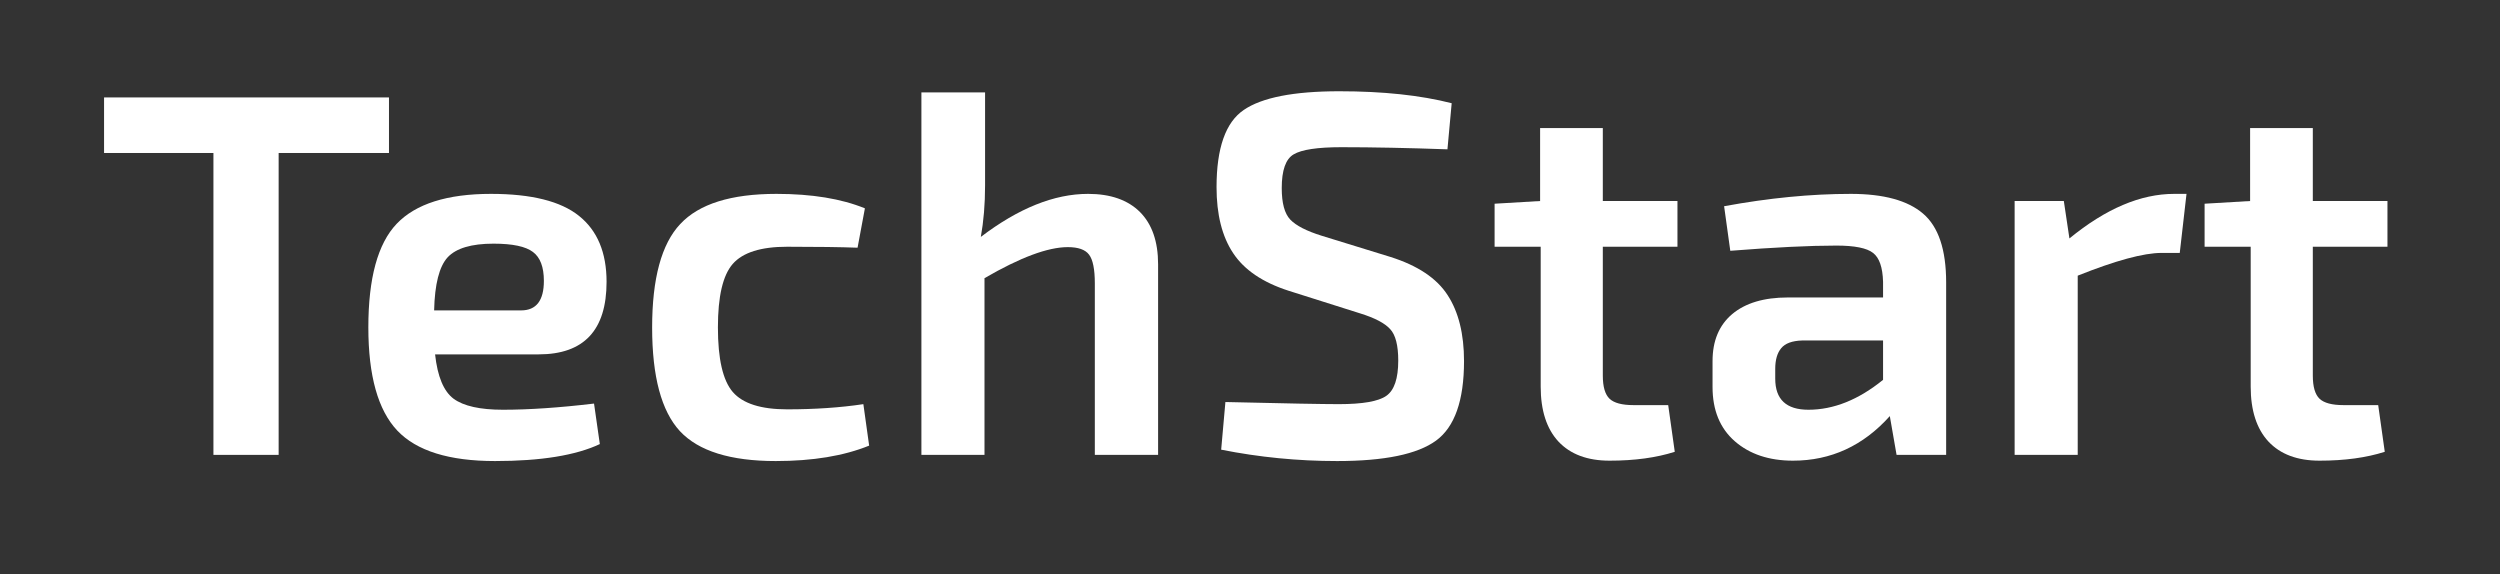 <svg xmlns="http://www.w3.org/2000/svg" xmlns:xlink="http://www.w3.org/1999/xlink" width="270" zoomAndPan="magnify" viewBox="0 0 202.5 46.5" height="62" preserveAspectRatio="xMidYMid meet" version="1.2"><rect x="0" y="0" width="202.5" height="46.5" fill="#333333" stroke="none"/><defs/><g id="b4fc11f9a1"><g style="fill:#ffffff;fill-opacity:1;"><g transform="translate(7.554, 36.845)"><path style="stroke:none" d="M 23.953 -24.453 L 15.016 -24.453 L 15.016 0 L 9.734 0 L 9.734 -24.453 L 0.875 -24.453 L 0.875 -28.953 L 23.953 -28.953 Z M 23.953 -24.453 "/></g></g><g style="fill:#ffffff;fill-opacity:1;"><g transform="translate(27.898, 36.845)"><path style="stroke:none" d="M 15.734 -8.141 L 7.344 -8.141 C 7.539 -6.348 8.039 -5.148 8.844 -4.547 C 9.656 -3.953 10.988 -3.656 12.844 -3.656 C 14.938 -3.656 17.395 -3.82 20.219 -4.156 L 20.688 -0.875 C 18.75 0.039 15.922 0.5 12.203 0.5 C 8.484 0.5 5.844 -0.32 4.281 -1.969 C 2.719 -3.625 1.938 -6.41 1.938 -10.328 C 1.938 -14.316 2.703 -17.113 4.234 -18.719 C 5.773 -20.332 8.32 -21.141 11.875 -21.141 C 15.145 -21.141 17.52 -20.547 19 -19.359 C 20.488 -18.172 21.234 -16.391 21.234 -14.016 C 21.234 -10.098 19.398 -8.141 15.734 -8.141 Z M 7.266 -11.703 L 14.312 -11.703 C 15.539 -11.703 16.156 -12.5 16.156 -14.094 C 16.156 -15.219 15.859 -16 15.266 -16.438 C 14.68 -16.883 13.617 -17.109 12.078 -17.109 C 10.285 -17.109 9.047 -16.738 8.359 -16 C 7.68 -15.258 7.316 -13.828 7.266 -11.703 Z M 7.266 -11.703 "/></g></g><g style="fill:#ffffff;fill-opacity:1;"><g transform="translate(50.885, 36.845)"><path style="stroke:none" d="M 19.047 -4.109 L 19.516 -0.75 C 17.473 0.082 14.953 0.5 11.953 0.5 C 8.285 0.5 5.695 -0.305 4.188 -1.922 C 2.688 -3.547 1.938 -6.344 1.938 -10.312 C 1.938 -14.289 2.695 -17.086 4.219 -18.703 C 5.738 -20.328 8.332 -21.141 12 -21.141 C 14.875 -21.141 17.266 -20.75 19.172 -19.969 L 18.578 -16.781 C 17.211 -16.832 15.312 -16.859 12.875 -16.859 C 10.75 -16.859 9.281 -16.395 8.469 -15.469 C 7.664 -14.551 7.266 -12.836 7.266 -10.328 C 7.266 -7.773 7.664 -6.031 8.469 -5.094 C 9.281 -4.156 10.75 -3.688 12.875 -3.688 C 15.113 -3.688 17.172 -3.828 19.047 -4.109 Z M 19.047 -4.109 "/></g></g><g style="fill:#ffffff;fill-opacity:1;"><g transform="translate(71.775, 36.845)"><path style="stroke:none" d="M 8.016 -29.359 L 8.016 -21.812 C 8.016 -20.301 7.898 -18.914 7.672 -17.656 C 10.723 -19.977 13.617 -21.141 16.359 -21.141 C 18.18 -21.141 19.582 -20.648 20.562 -19.672 C 21.539 -18.691 22.031 -17.281 22.031 -15.438 L 22.031 0 L 16.906 0 L 16.906 -13.891 C 16.906 -15.035 16.75 -15.812 16.438 -16.219 C 16.133 -16.625 15.562 -16.828 14.719 -16.828 C 13.102 -16.828 10.852 -15.988 7.969 -14.312 L 7.969 0 L 2.859 0 L 2.859 -29.359 Z M 8.016 -29.359 "/></g></g><g style="fill:#ffffff;fill-opacity:1;"><g transform="translate(96.524, 36.845)"><path style="stroke:none" d="M 13.672 -11.453 L 7.844 -13.297 C 5.75 -13.973 4.254 -14.988 3.359 -16.344 C 2.461 -17.695 2.016 -19.477 2.016 -21.688 C 2.016 -24.852 2.75 -26.938 4.219 -27.938 C 5.688 -28.945 8.266 -29.453 11.953 -29.453 C 15.504 -29.453 18.539 -29.129 21.062 -28.484 L 20.719 -24.75 C 17.531 -24.863 14.664 -24.922 12.125 -24.922 C 10.195 -24.922 8.91 -24.727 8.266 -24.344 C 7.617 -23.969 7.297 -23.055 7.297 -21.609 C 7.297 -20.398 7.523 -19.551 7.984 -19.062 C 8.453 -18.57 9.301 -18.133 10.531 -17.75 L 16.109 -16.031 C 18.316 -15.332 19.859 -14.301 20.734 -12.938 C 21.617 -11.582 22.062 -9.801 22.062 -7.594 C 22.062 -4.406 21.305 -2.258 19.797 -1.156 C 18.285 -0.051 15.613 0.5 11.781 0.5 C 8.594 0.5 5.461 0.191 2.391 -0.422 L 2.734 -4.281 C 7.617 -4.164 10.68 -4.109 11.922 -4.109 C 13.848 -4.109 15.129 -4.332 15.766 -4.781 C 16.41 -5.227 16.734 -6.18 16.734 -7.641 C 16.734 -8.867 16.516 -9.719 16.078 -10.188 C 15.648 -10.664 14.848 -11.086 13.672 -11.453 Z M 13.672 -11.453 "/></g></g><g style="fill:#ffffff;fill-opacity:1;"><g transform="translate(120.14, 36.845)"><path style="stroke:none" d="M 9.688 -16.859 L 9.688 -6.422 C 9.688 -5.523 9.867 -4.898 10.234 -4.547 C 10.598 -4.203 11.242 -4.031 12.172 -4.031 L 14.984 -4.031 L 15.516 -0.25 C 14.035 0.227 12.273 0.469 10.234 0.469 C 8.441 0.469 7.062 -0.047 6.094 -1.078 C 5.133 -2.117 4.656 -3.602 4.656 -5.531 L 4.656 -16.859 L 0.922 -16.859 L 0.922 -20.344 L 4.609 -20.562 L 4.609 -26.469 L 9.688 -26.469 L 9.688 -20.562 L 15.734 -20.562 L 15.734 -16.859 Z M 9.688 -16.859 "/></g></g><g style="fill:#ffffff;fill-opacity:1;"><g transform="translate(136.919, 36.845)"><path style="stroke:none" d="M 3.234 -16.531 L 2.734 -20.141 C 6.336 -20.805 9.758 -21.141 13 -21.141 C 15.656 -21.141 17.602 -20.609 18.844 -19.547 C 20.094 -18.484 20.719 -16.625 20.719 -13.969 L 20.719 0 L 16.703 0 L 16.156 -3.141 C 14 -0.734 11.383 0.469 8.312 0.469 C 6.375 0.469 4.801 -0.055 3.594 -1.109 C 2.395 -2.16 1.797 -3.625 1.797 -5.5 L 1.797 -7.594 C 1.797 -9.238 2.328 -10.508 3.391 -11.406 C 4.461 -12.301 5.961 -12.75 7.891 -12.75 L 15.609 -12.75 L 15.609 -14.016 C 15.578 -15.191 15.305 -15.973 14.797 -16.359 C 14.297 -16.754 13.305 -16.953 11.828 -16.953 C 9.672 -16.953 6.805 -16.812 3.234 -16.531 Z M 6.875 -6.969 L 6.875 -6.172 C 6.875 -4.492 7.77 -3.656 9.562 -3.656 C 11.602 -3.656 13.617 -4.461 15.609 -6.078 L 15.609 -9.266 L 9.062 -9.266 C 8.25 -9.242 7.68 -9.035 7.359 -8.641 C 7.035 -8.254 6.875 -7.695 6.875 -6.969 Z M 6.875 -6.969 "/></g></g><g style="fill:#ffffff;fill-opacity:1;"><g transform="translate(160.326, 36.845)"><path style="stroke:none" d="M 16.781 -21.141 L 16.234 -16.359 L 14.766 -16.359 C 13.305 -16.359 11.039 -15.742 7.969 -14.516 L 7.969 0 L 2.859 0 L 2.859 -20.562 L 6.844 -20.562 L 7.297 -17.531 C 10.234 -19.938 13.062 -21.141 15.781 -21.141 Z M 16.781 -21.141 "/></g></g><g style="fill:#ffffff;fill-opacity:1;"><g transform="translate(177.65, 36.845)"><path style="stroke:none" d="M 9.688 -16.859 L 9.688 -6.422 C 9.688 -5.523 9.867 -4.898 10.234 -4.547 C 10.598 -4.203 11.242 -4.031 12.172 -4.031 L 14.984 -4.031 L 15.516 -0.25 C 14.035 0.227 12.273 0.469 10.234 0.469 C 8.441 0.469 7.062 -0.047 6.094 -1.078 C 5.133 -2.117 4.656 -3.602 4.656 -5.531 L 4.656 -16.859 L 0.922 -16.859 L 0.922 -20.344 L 4.609 -20.562 L 4.609 -26.469 L 9.688 -26.469 L 9.688 -20.562 L 15.734 -20.562 L 15.734 -16.859 Z M 9.688 -16.859 "/></g></g></g></svg>